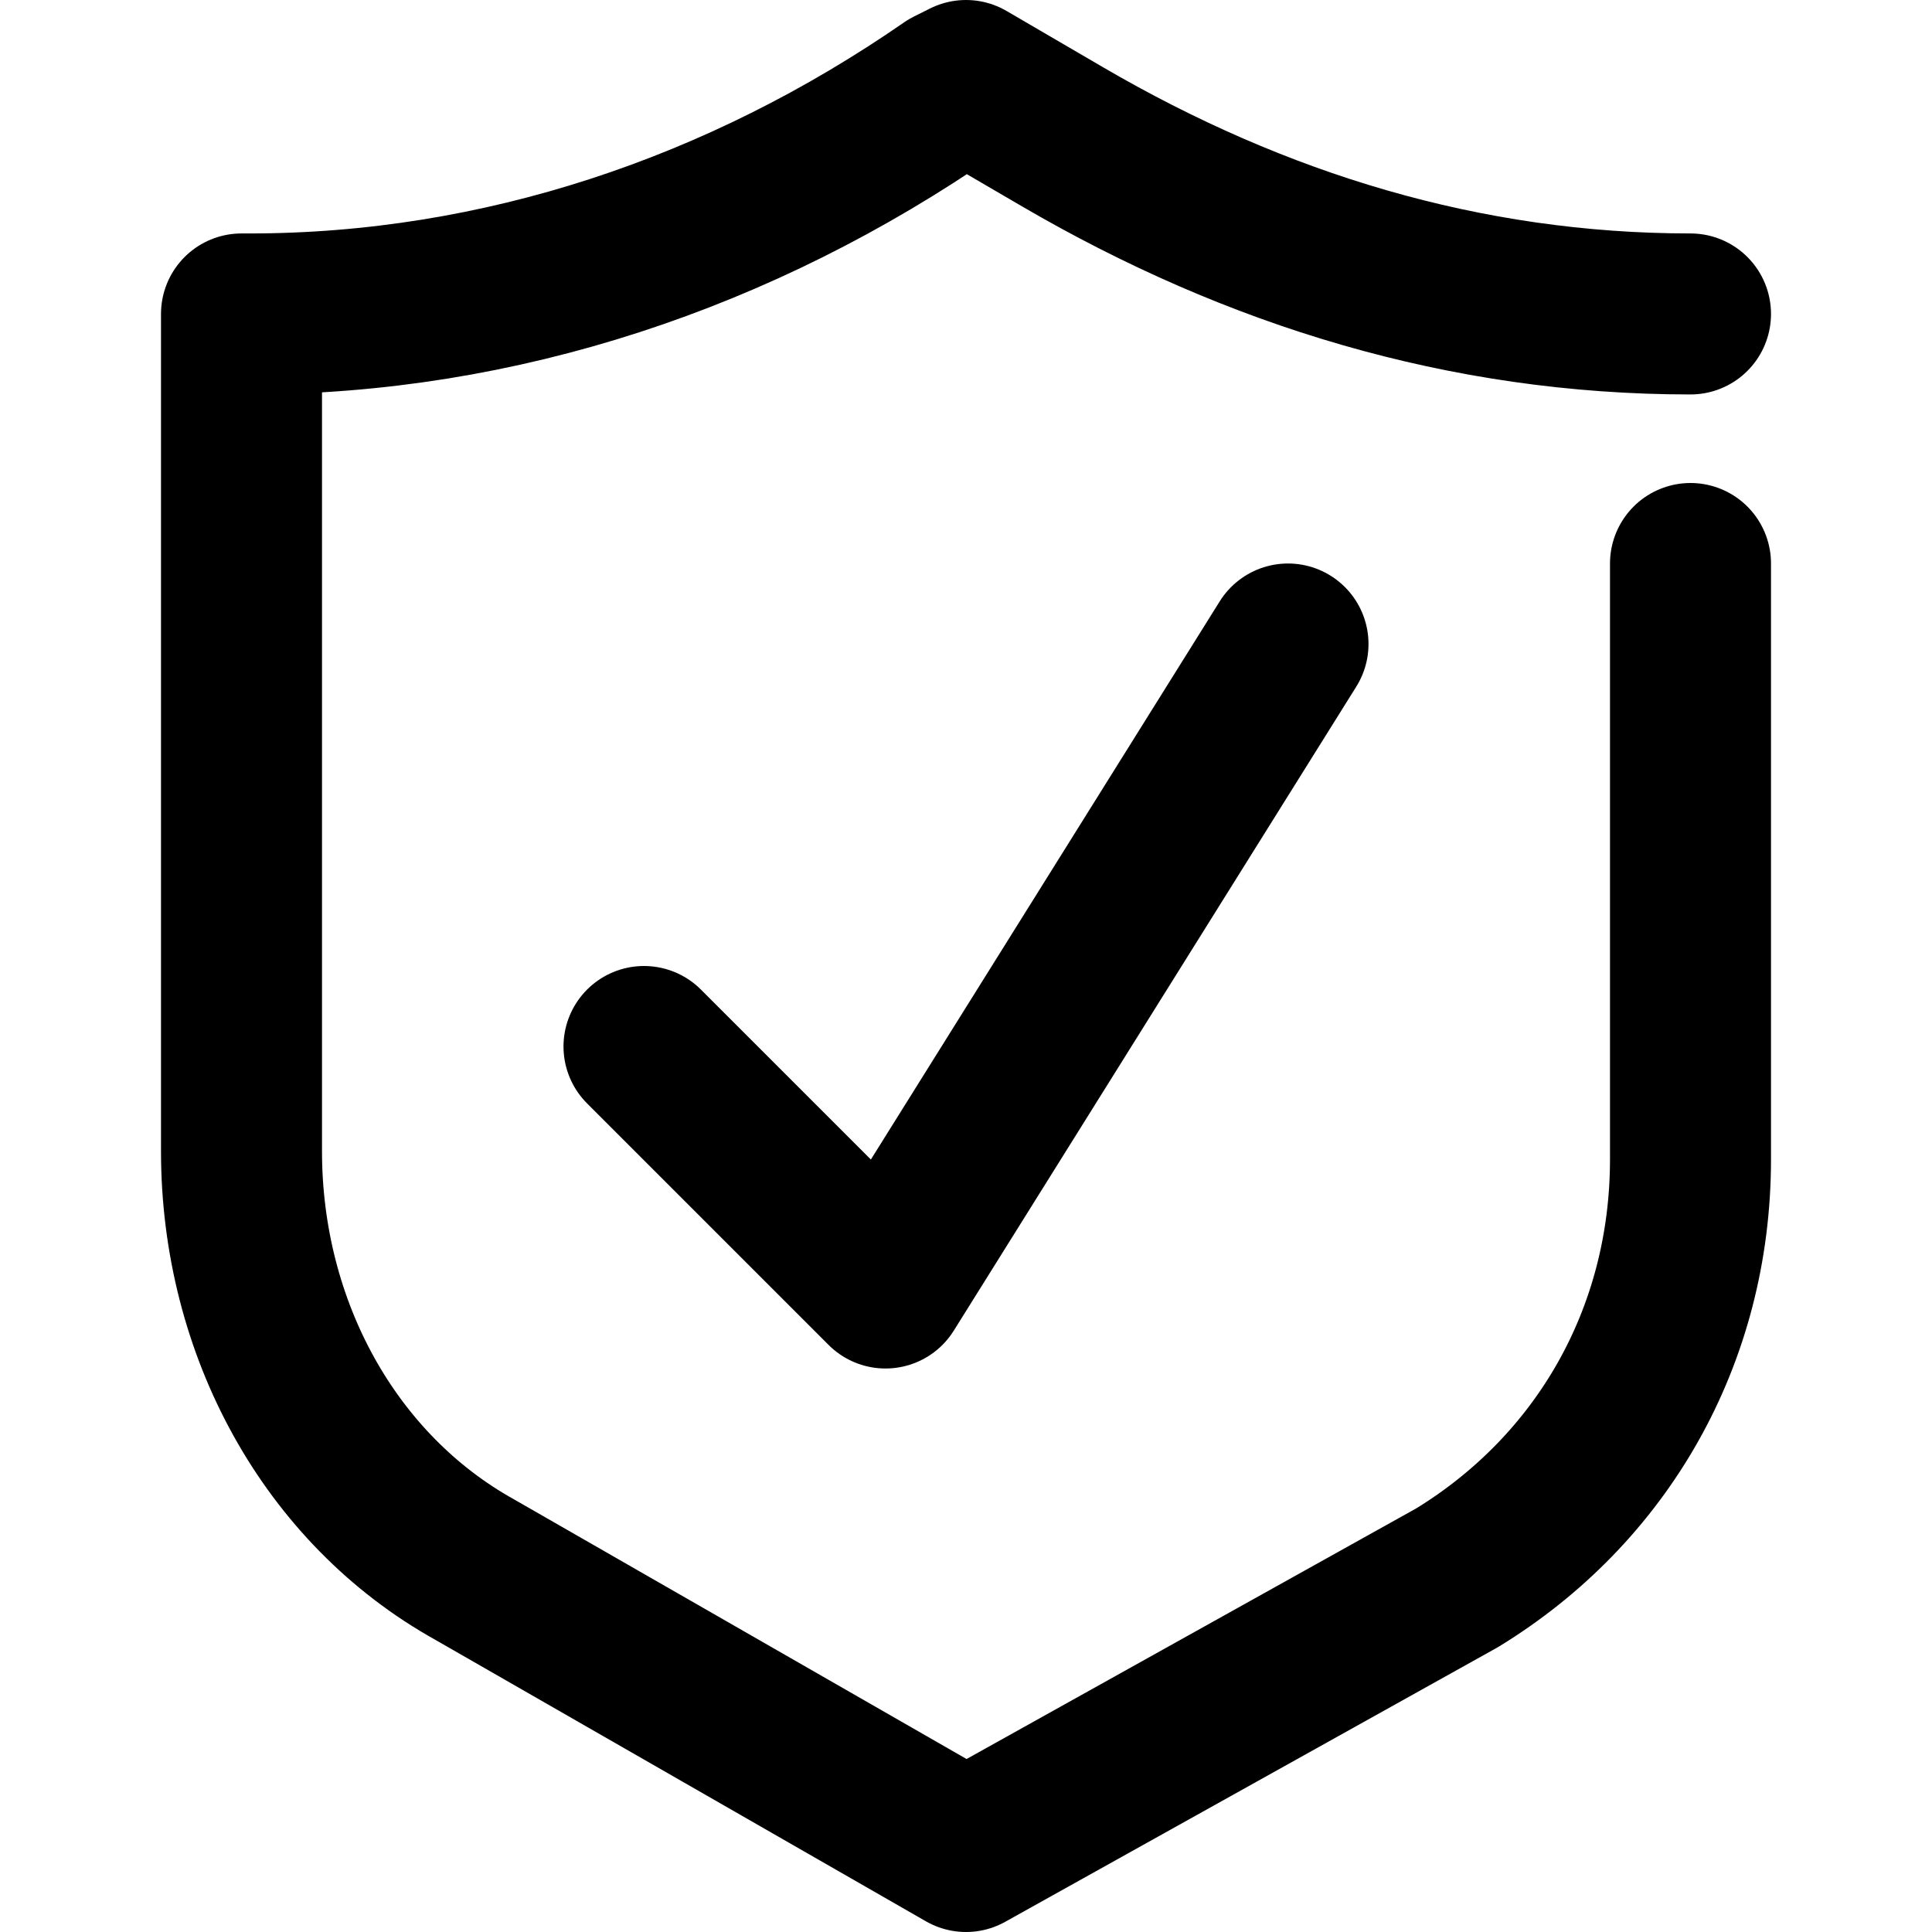 <svg width="24" height="24" viewBox="0 0 24 24" fill="none" xmlns="http://www.w3.org/2000/svg">
<path d="M21 7V14.4C21 16.6 19.9 18.5 18.1 19.6L12 23L5.9 19.5C4.1 18.5 3 16.5 3 14.3V3.9H3.1C6.2 3.9 9.2 2.9 11.8 1.1L12 1L13.2 1.7C15.6 3.1 18.2 3.9 21 3.9" stroke="black" stroke-width="2" stroke-miterlimit="10" stroke-linecap="round" stroke-linejoin="round"/>
<path d="M16 8L11 16L8 13" stroke="black" stroke-width="2" stroke-miterlimit="10" stroke-linecap="round" stroke-linejoin="round"/>
</svg>

